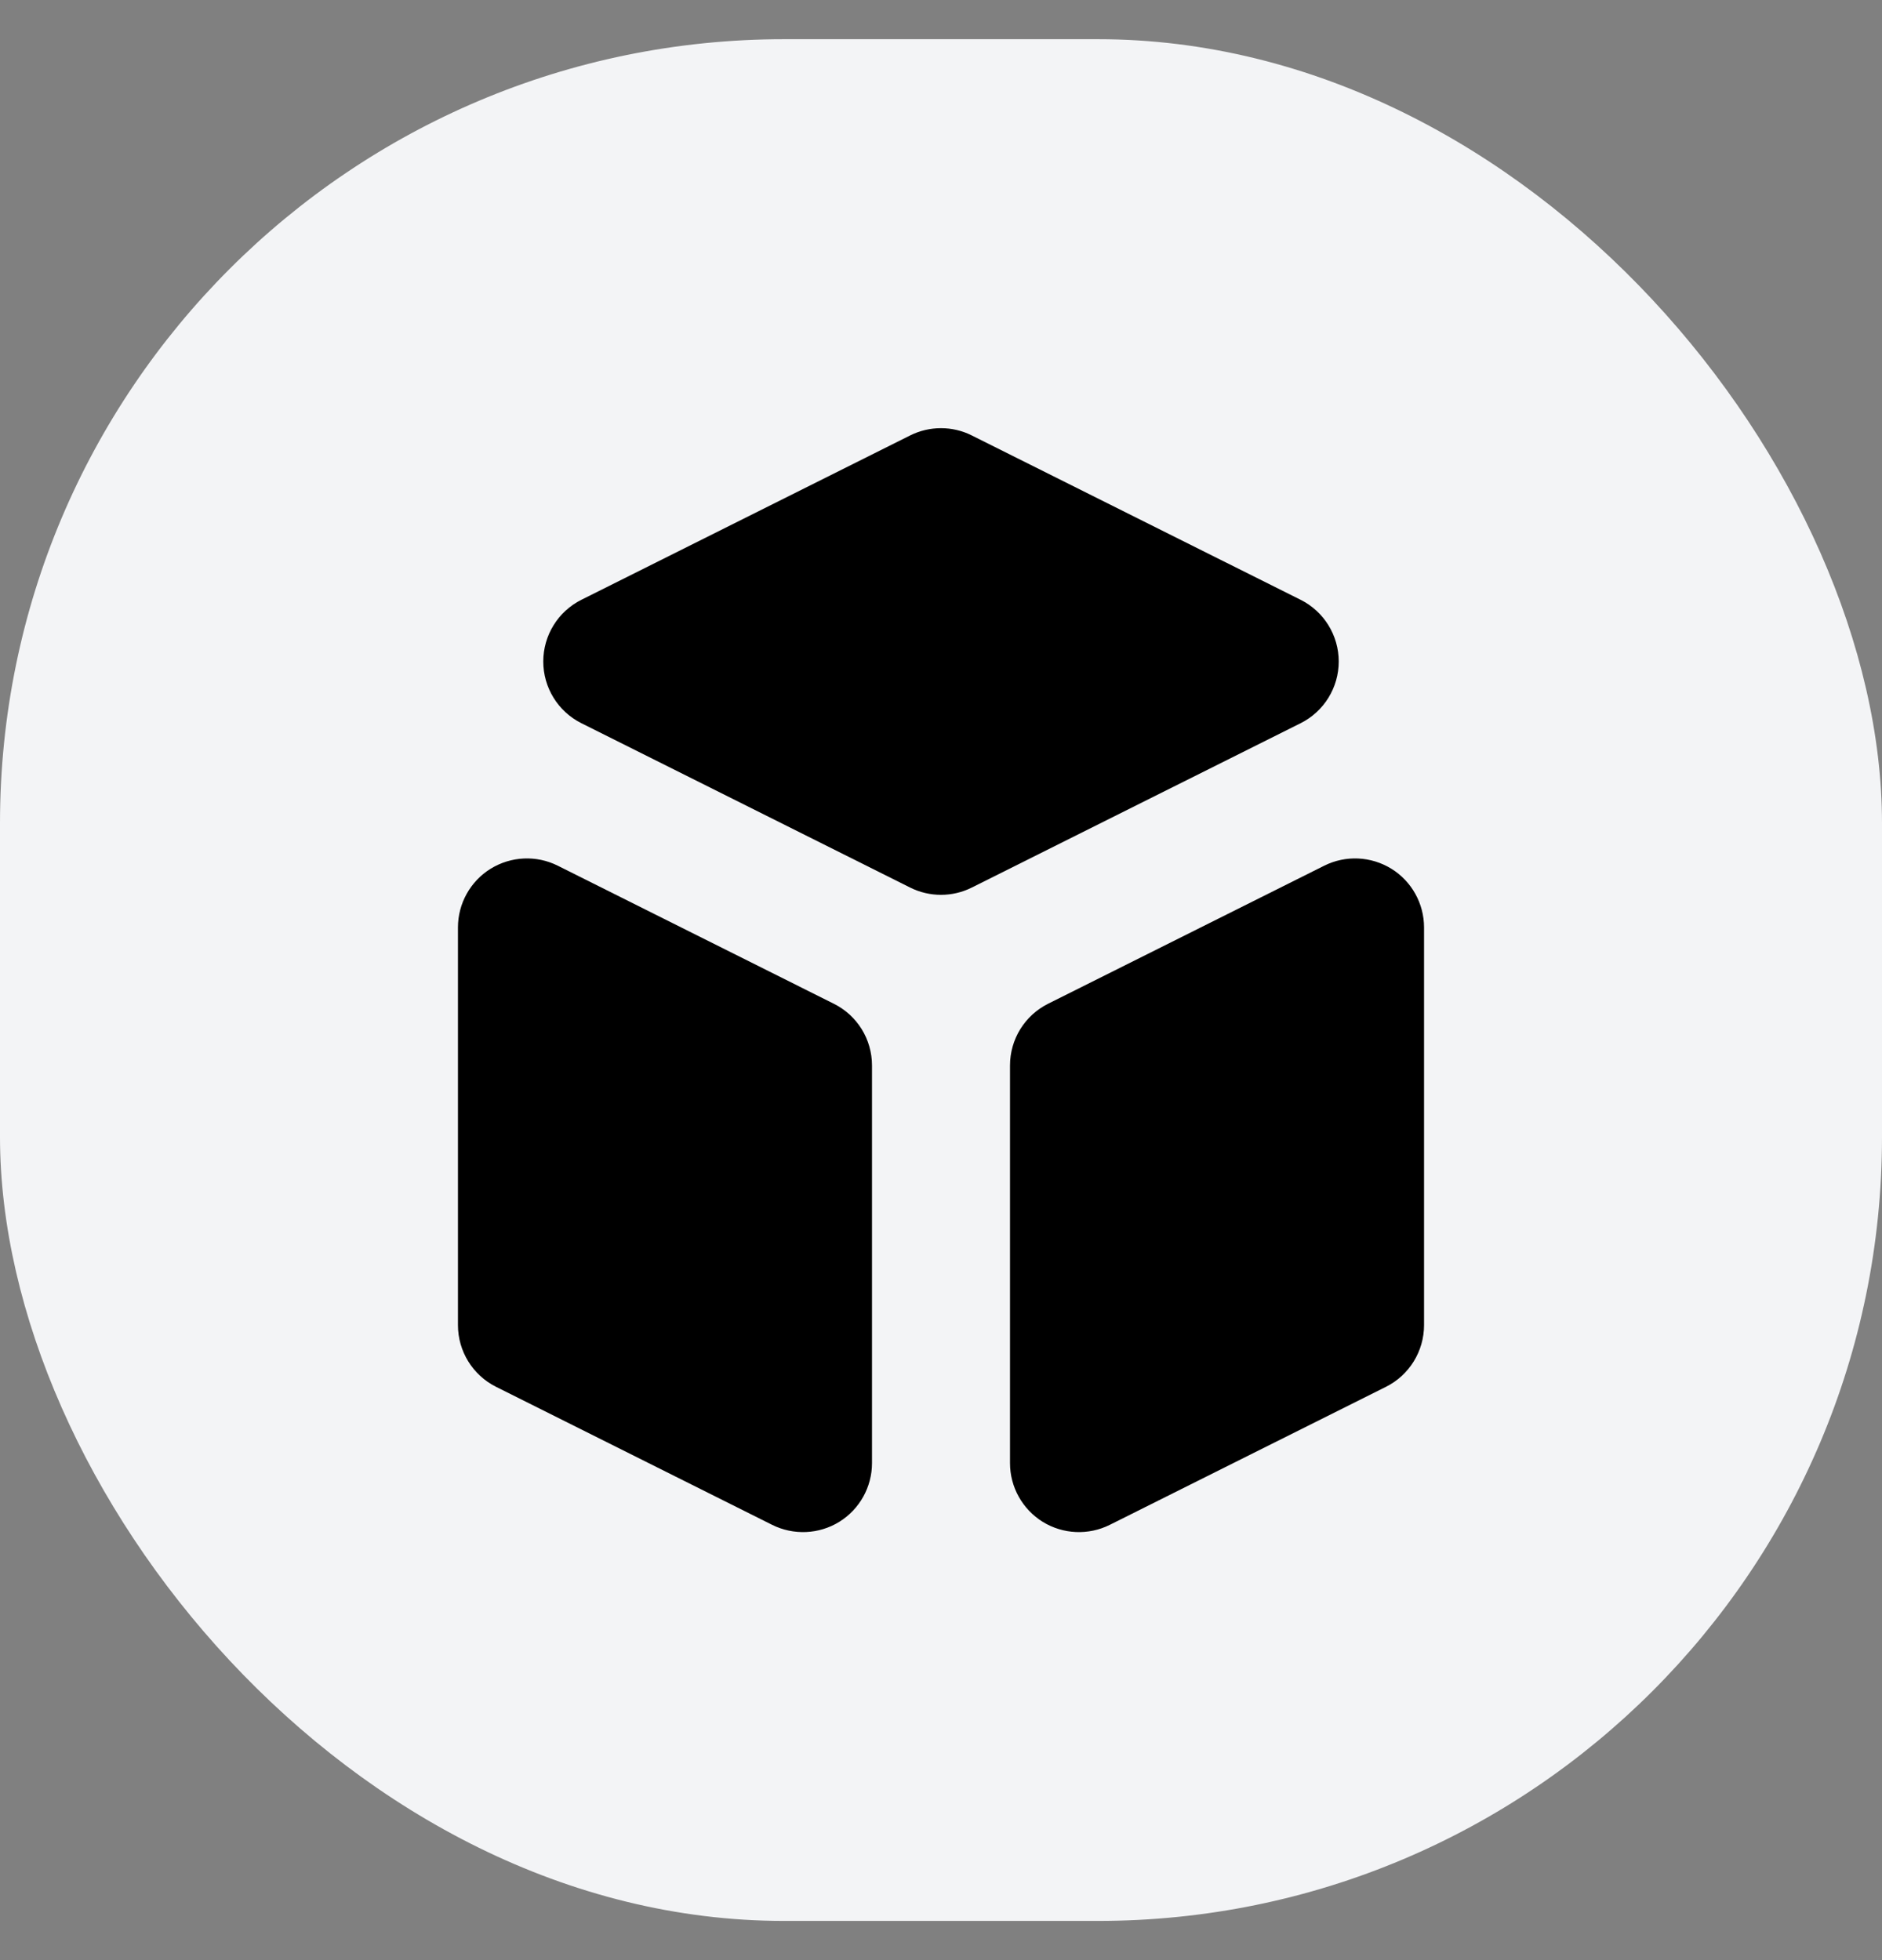 <svg width="24" height="25" viewBox="0 0 24 25" fill="none" xmlns="http://www.w3.org/2000/svg">
<rect x="0" y="0" width="24" height="25" fill="#808080" stroke="none"/>
<g clip-path="url(#clip0_3199_26344)">
<rect y="0.5" width="24" height="24" rx="10" fill="#F3F4F6"/>
<g clip-path="url(#clip1_3199_26344)">
<path d="M12.88 18.661C12.88 18.966 13.038 19.249 13.297 19.41C13.557 19.57 13.881 19.584 14.153 19.448L17.674 17.688C17.972 17.539 18.16 17.234 18.16 16.901V11.829C18.16 11.524 18.002 11.24 17.743 11.08C17.483 10.92 17.159 10.905 16.886 11.042L13.366 12.802C13.068 12.951 12.88 13.255 12.88 13.589V18.661Z" fill="black"/>
<path d="M16.586 9.224C16.884 9.075 17.072 8.77 17.072 8.437C17.072 8.104 16.884 7.799 16.586 7.65L12.393 5.554C12.146 5.43 11.854 5.43 11.606 5.554L7.414 7.65C7.116 7.799 6.928 8.104 6.928 8.437C6.928 8.77 7.116 9.075 7.414 9.224L11.606 11.32C11.854 11.444 12.146 11.444 12.393 11.32L16.586 9.224Z" fill="black"/>
<path d="M7.114 11.042C6.841 10.905 6.517 10.92 6.257 11.08C5.998 11.24 5.84 11.524 5.84 11.829V16.901C5.84 17.234 6.028 17.539 6.326 17.688L9.846 19.448C10.119 19.584 10.443 19.57 10.703 19.41C10.962 19.249 11.12 18.966 11.12 18.661V13.589C11.12 13.255 10.932 12.951 10.633 12.802L7.114 11.042Z" fill="black"/>
</g>
</g>
<defs>
<clipPath id="clip0_3199_26344">
<rect width="24" height="24" fill="white" transform="translate(0 0.5)"/>
</clipPath>
<clipPath id="clip1_3199_26344">
<rect width="16" height="16" fill="white" transform="translate(4 4.5)"/>
</clipPath>
</defs>
</svg>
